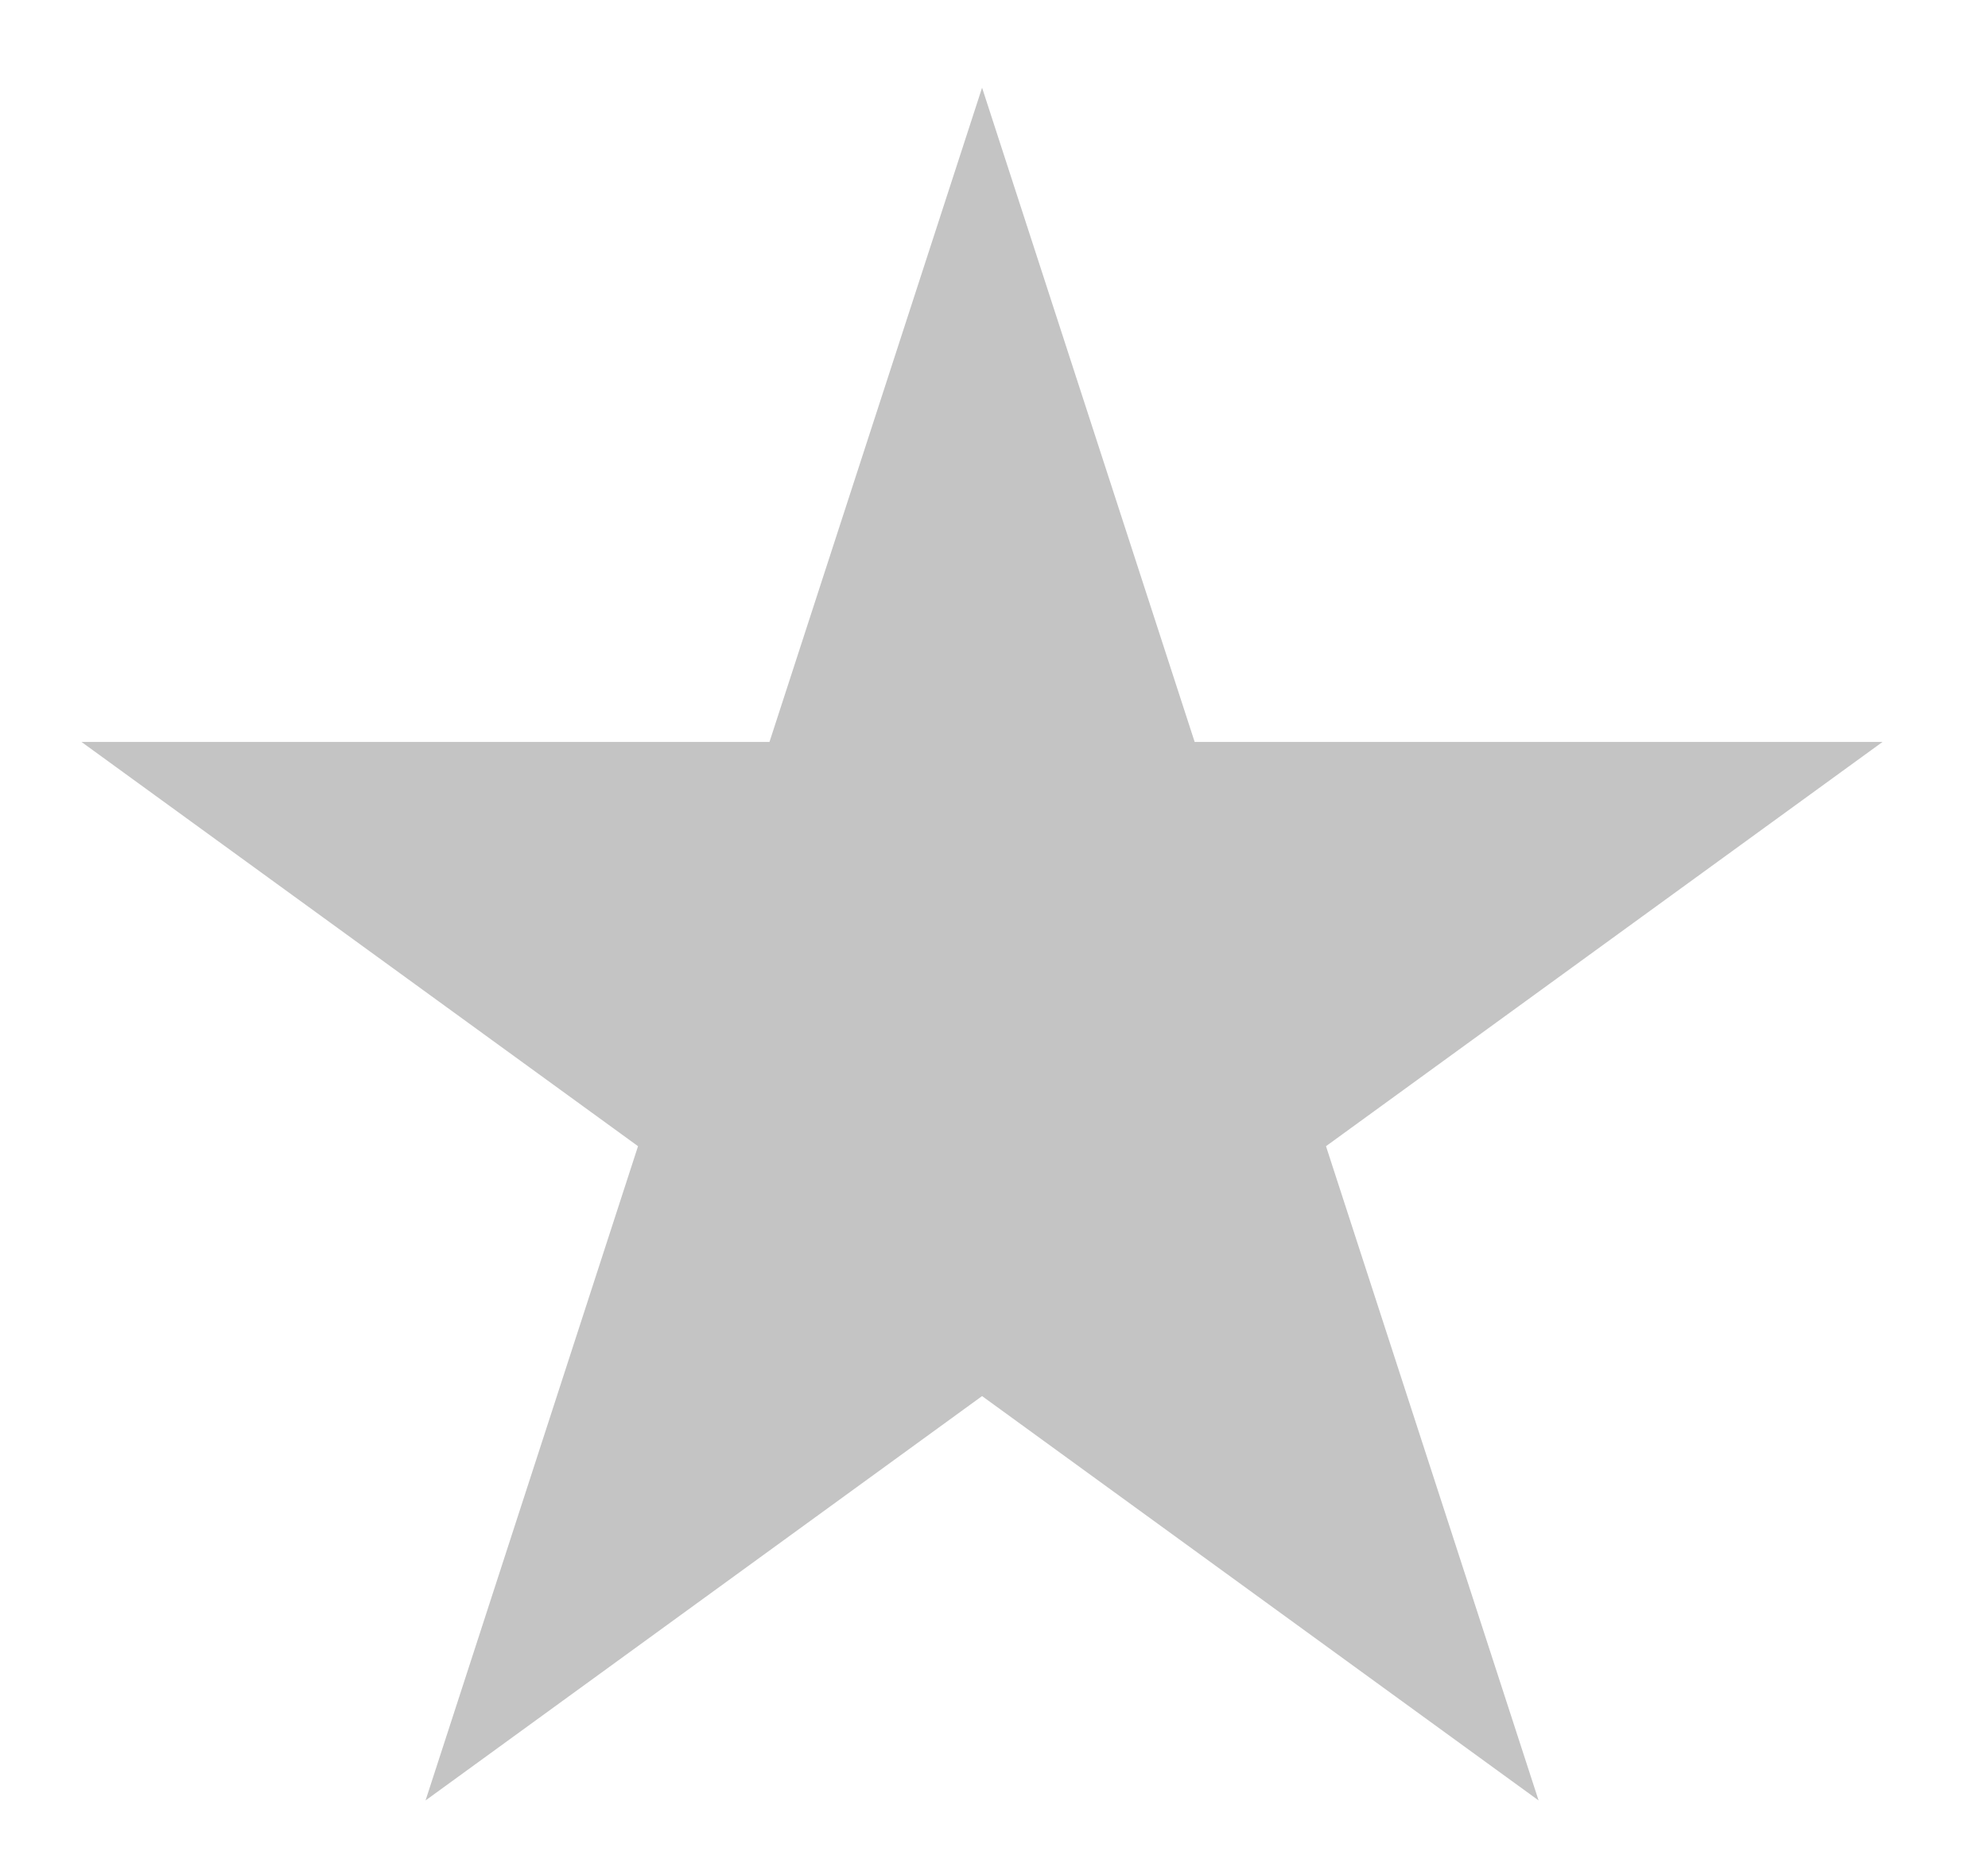 <svg width="17" height="16" viewBox="0 0 17 16" fill="none" xmlns="http://www.w3.org/2000/svg">
<path d="M8.398 0.75L10.216 6.345L16.098 6.345L11.339 9.802L13.157 15.397L8.398 11.939L3.639 15.397L5.456 9.802L0.697 6.345L6.58 6.345L8.398 0.75Z" fill="#C4C4C4"/>
</svg>
